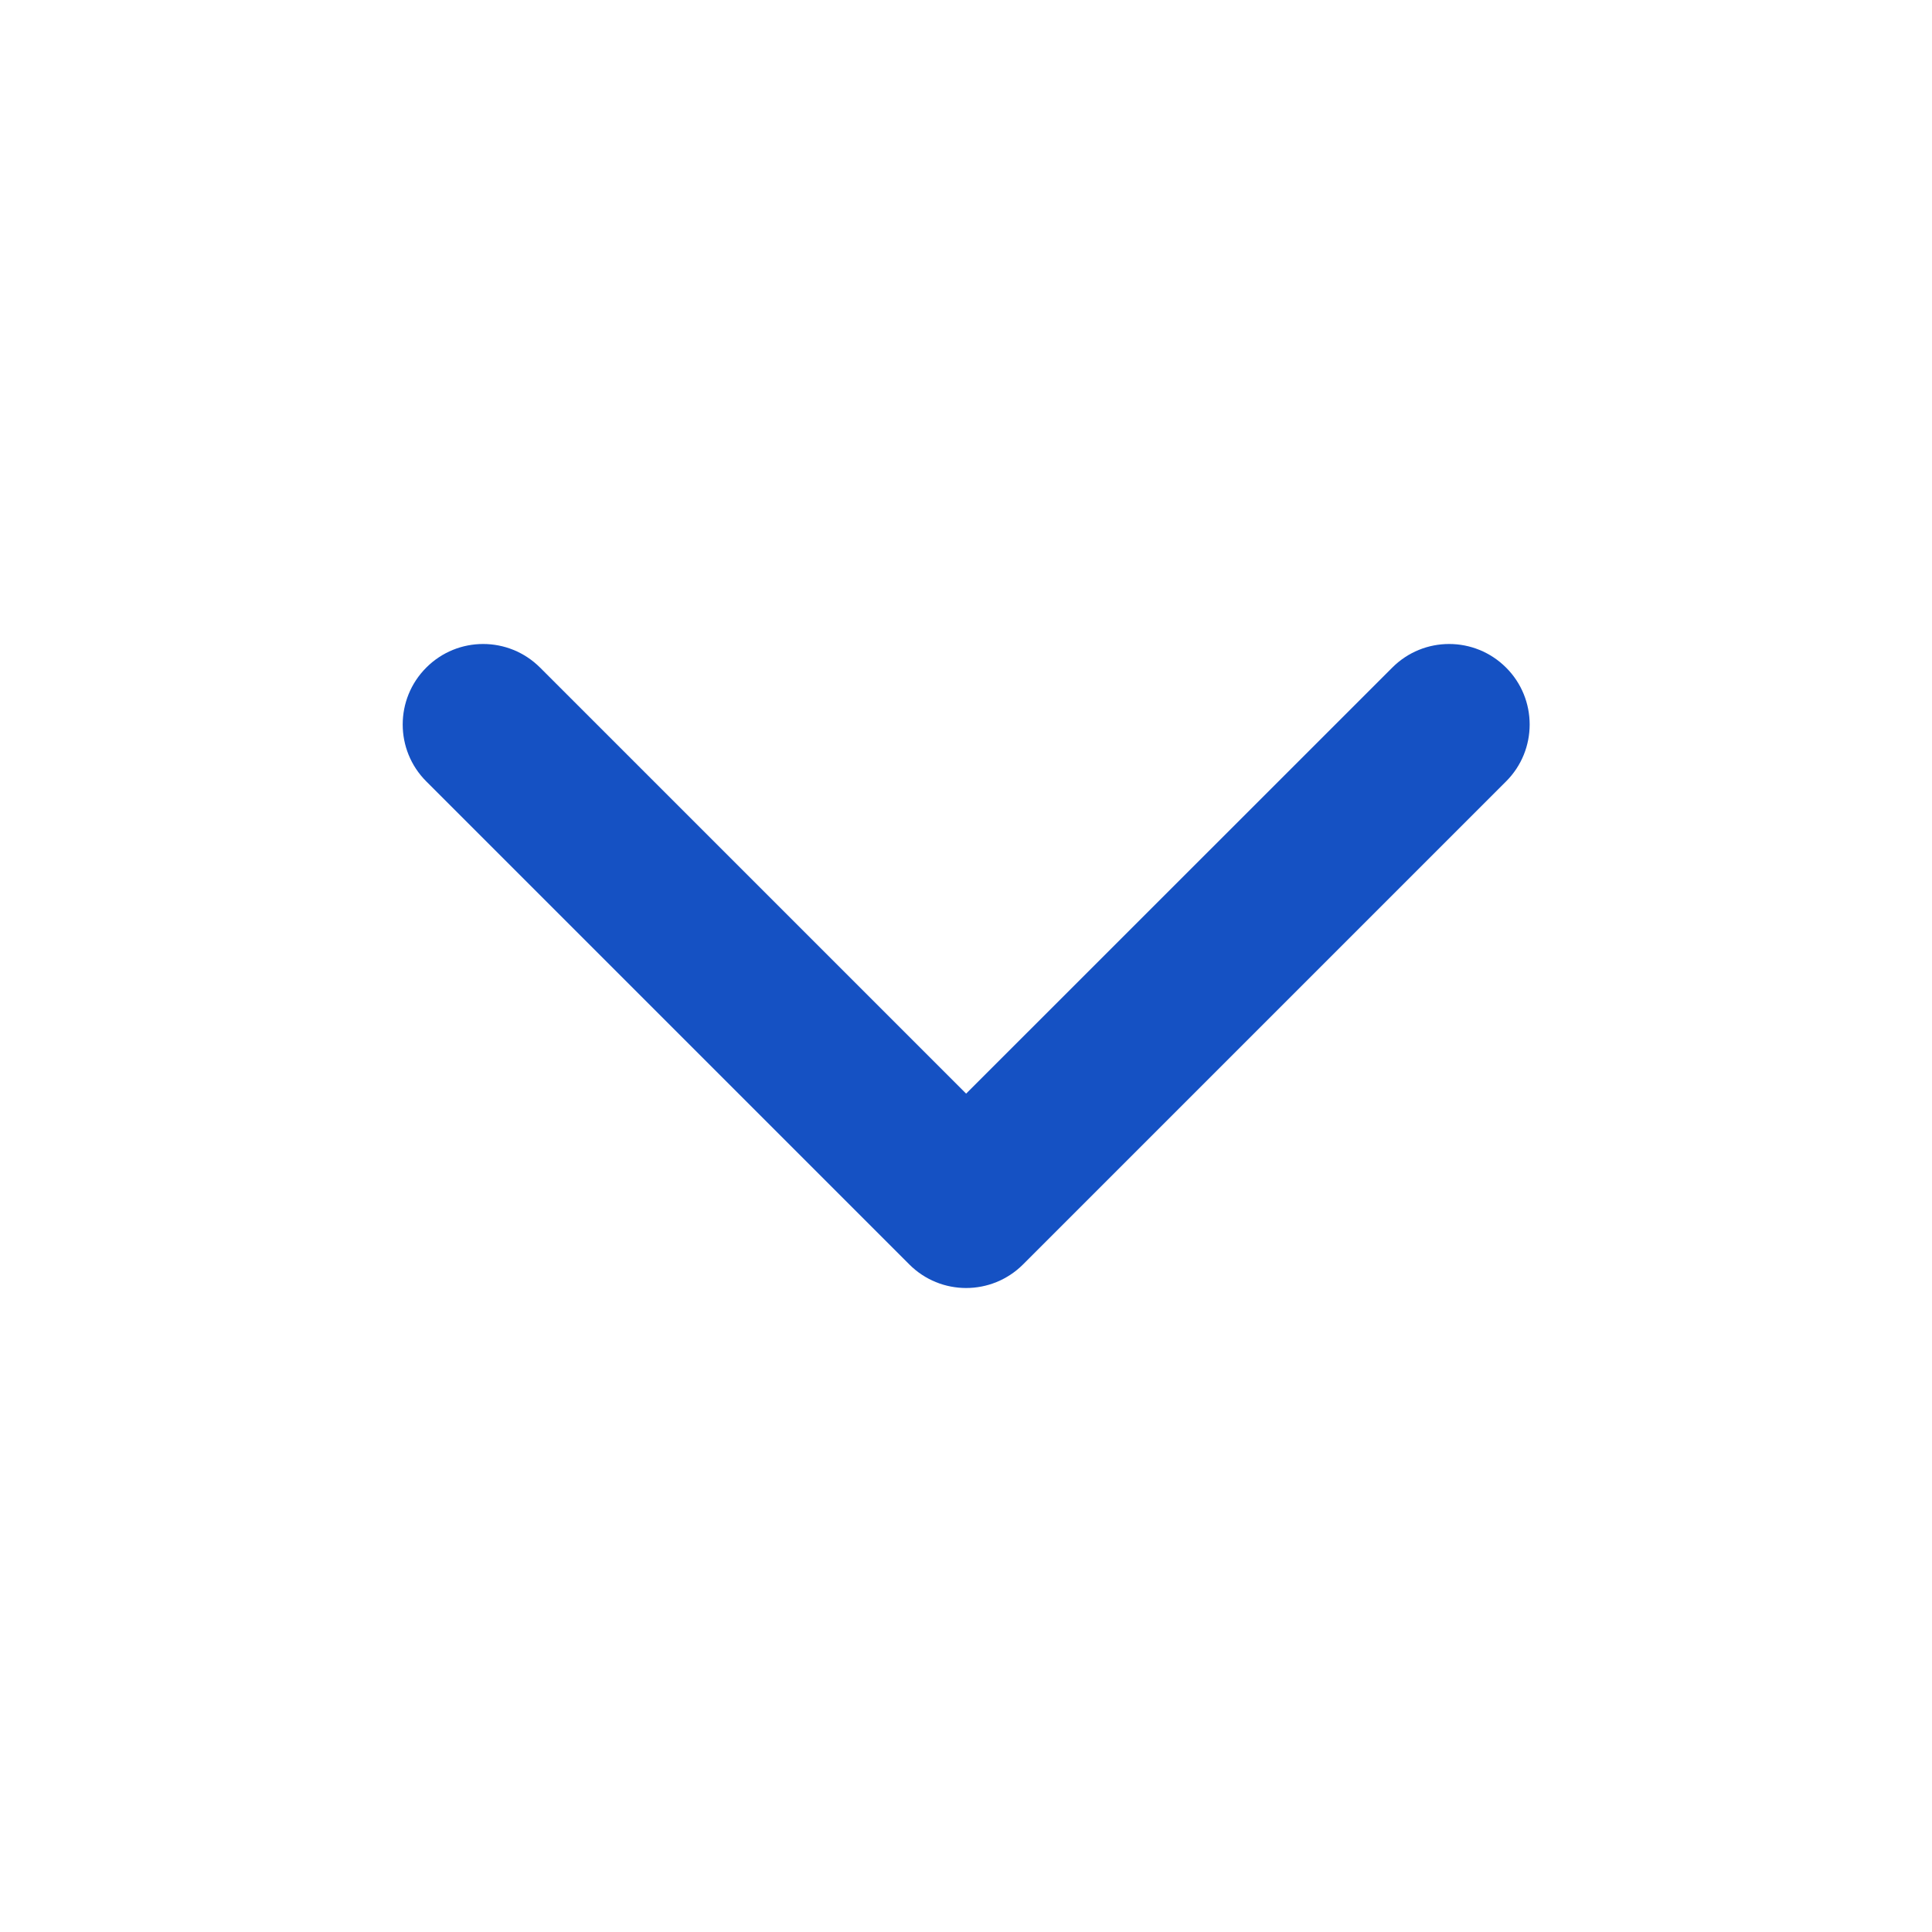 <svg width="16" height="16" viewBox="0 0 16 16" fill="none" xmlns="http://www.w3.org/2000/svg"><path fill-rule="evenodd" clip-rule="evenodd" d="M8.473 10.471C8.212 10.732 7.79 10.732 7.53 10.471L3.53 6.471C3.27 6.211 3.27 5.789 3.53 5.529C3.79 5.268 4.212 5.268 4.473 5.529L8.001 9.057L11.53 5.529C11.79 5.268 12.212 5.268 12.473 5.529C12.733 5.789 12.733 6.211 12.473 6.471L8.473 10.471Z" fill="#1551C3"/></svg>
